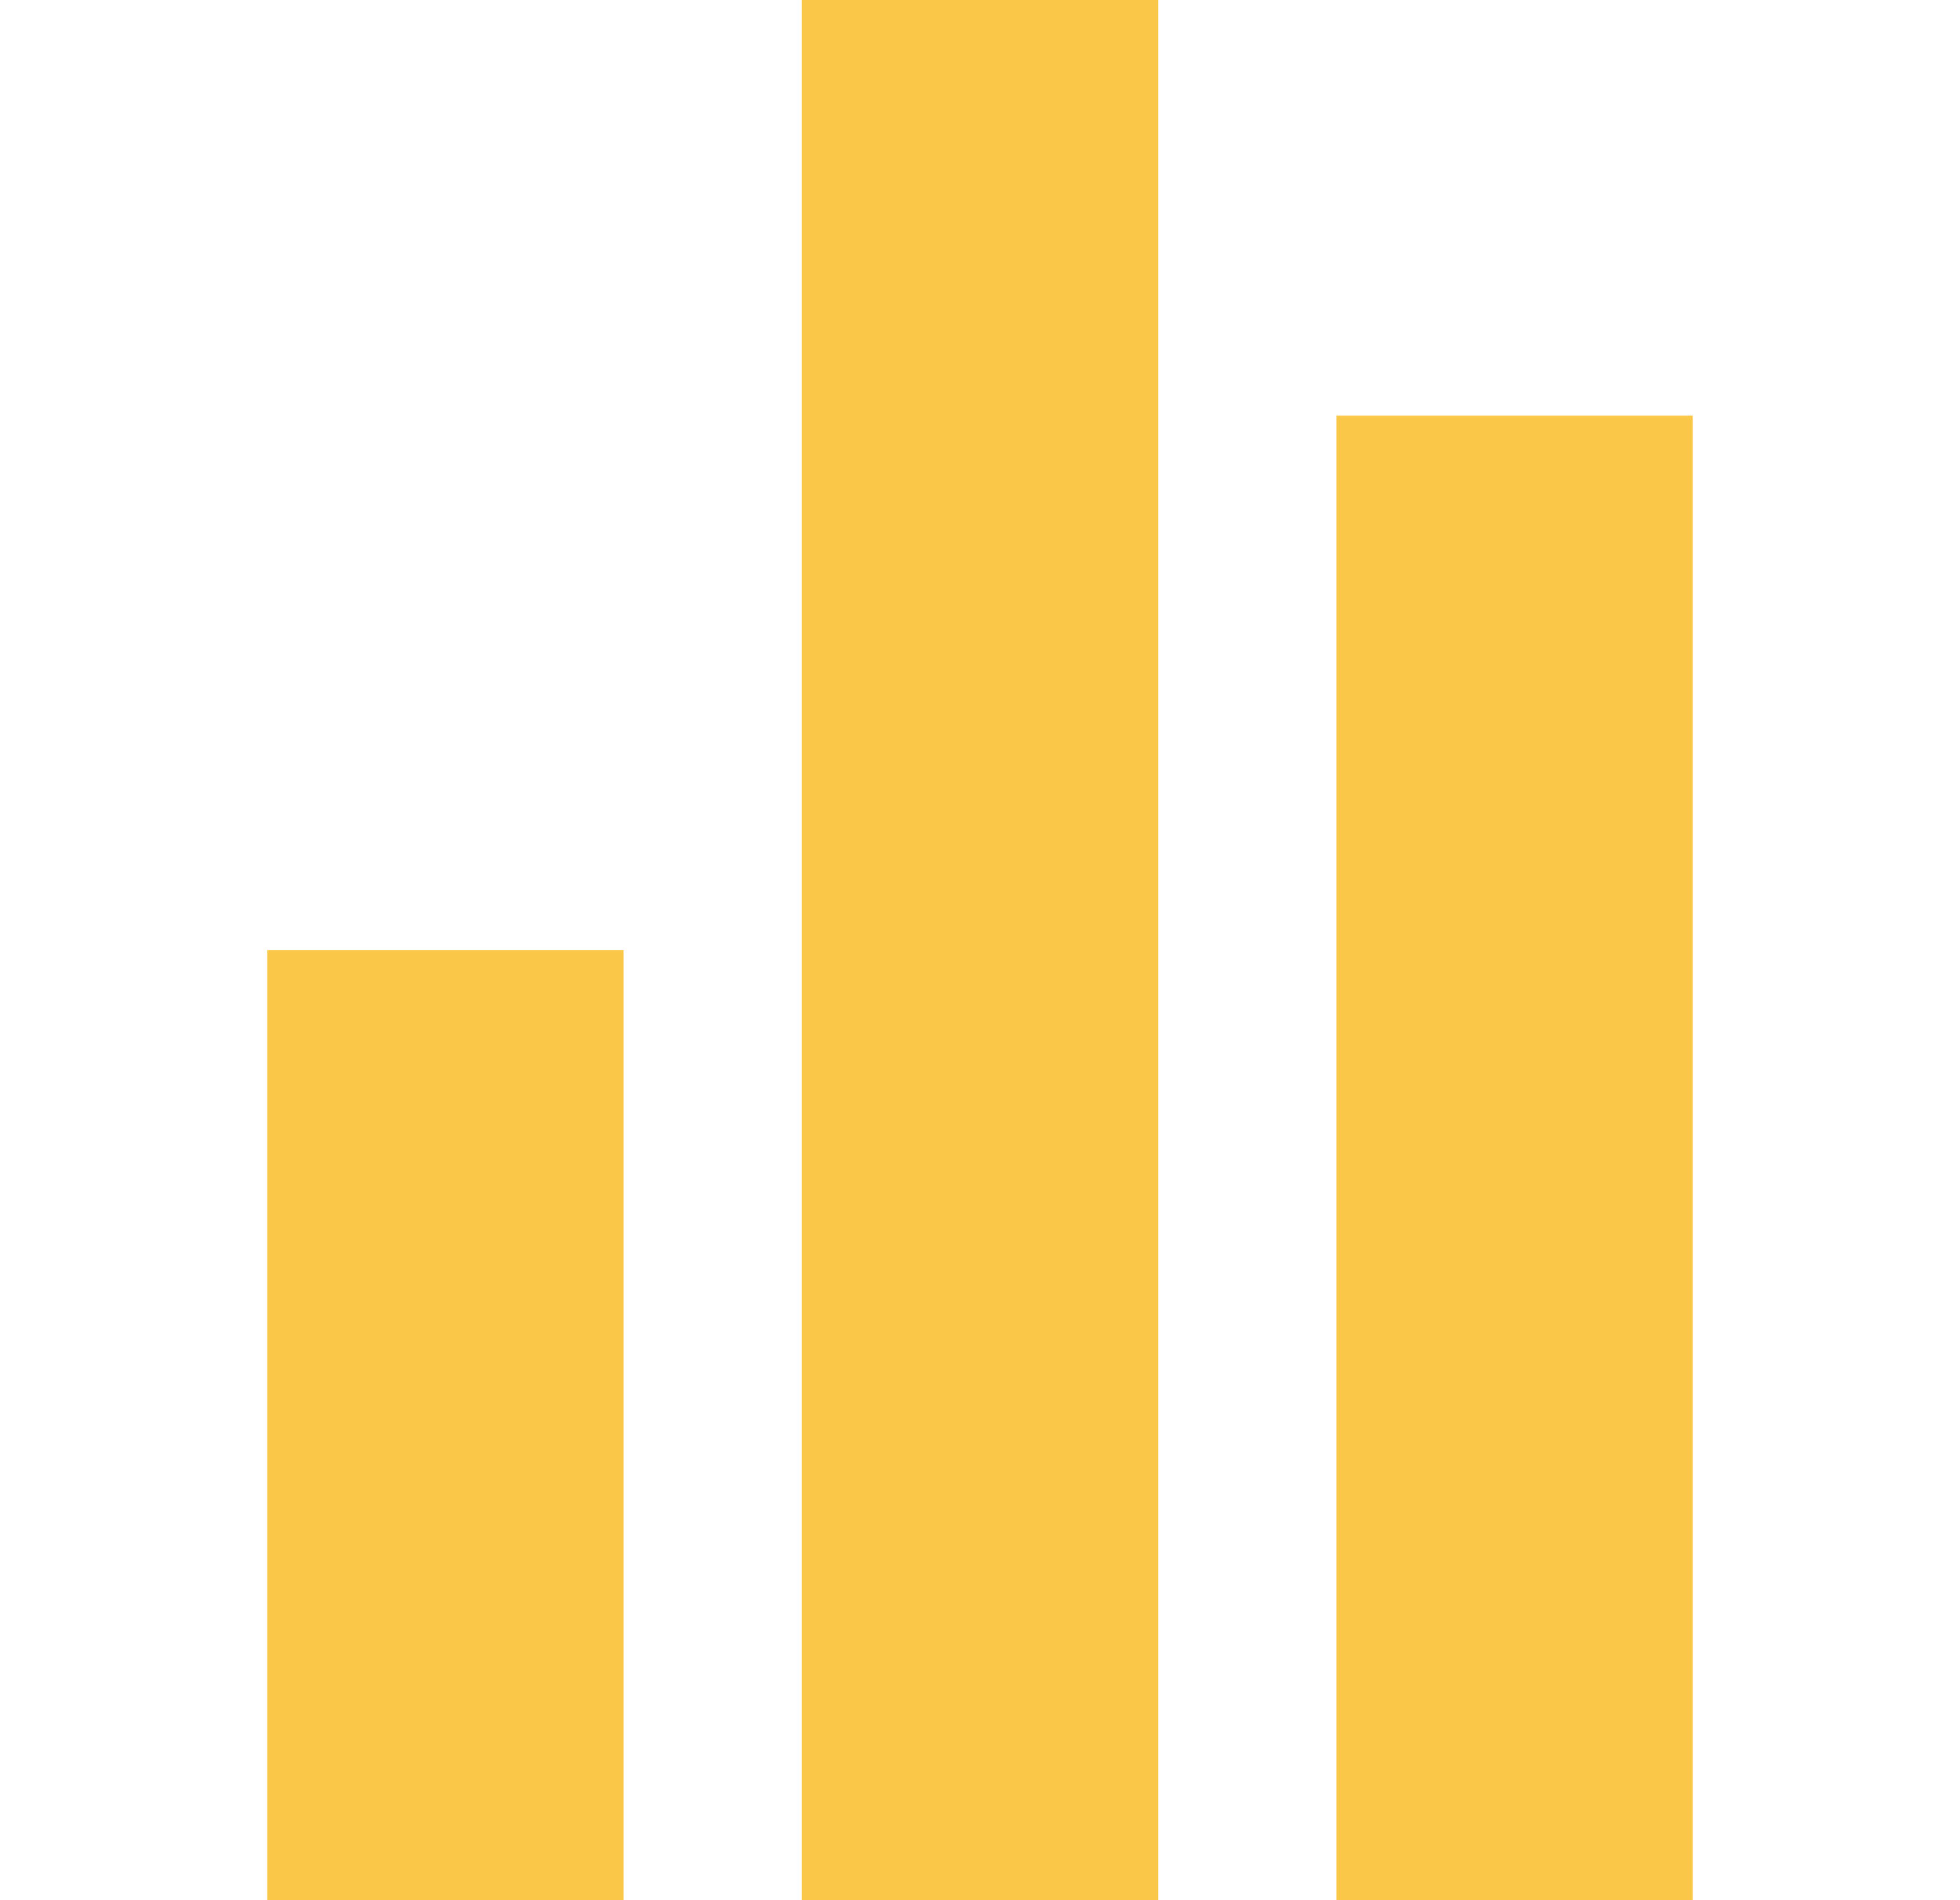 <svg xmlns="http://www.w3.org/2000/svg" width="33" height="32" viewBox="0 0 33 32" fill="none"><path d="M4.5 16H10.5V32H4.5V16Z" fill="#FAC748"></path><path d="M13.5 0H19.5V32H13.5V0Z" fill="#FAC748"></path><path d="M22.5 7H28.5V32H22.5V7Z" fill="#FAC748"></path></svg>